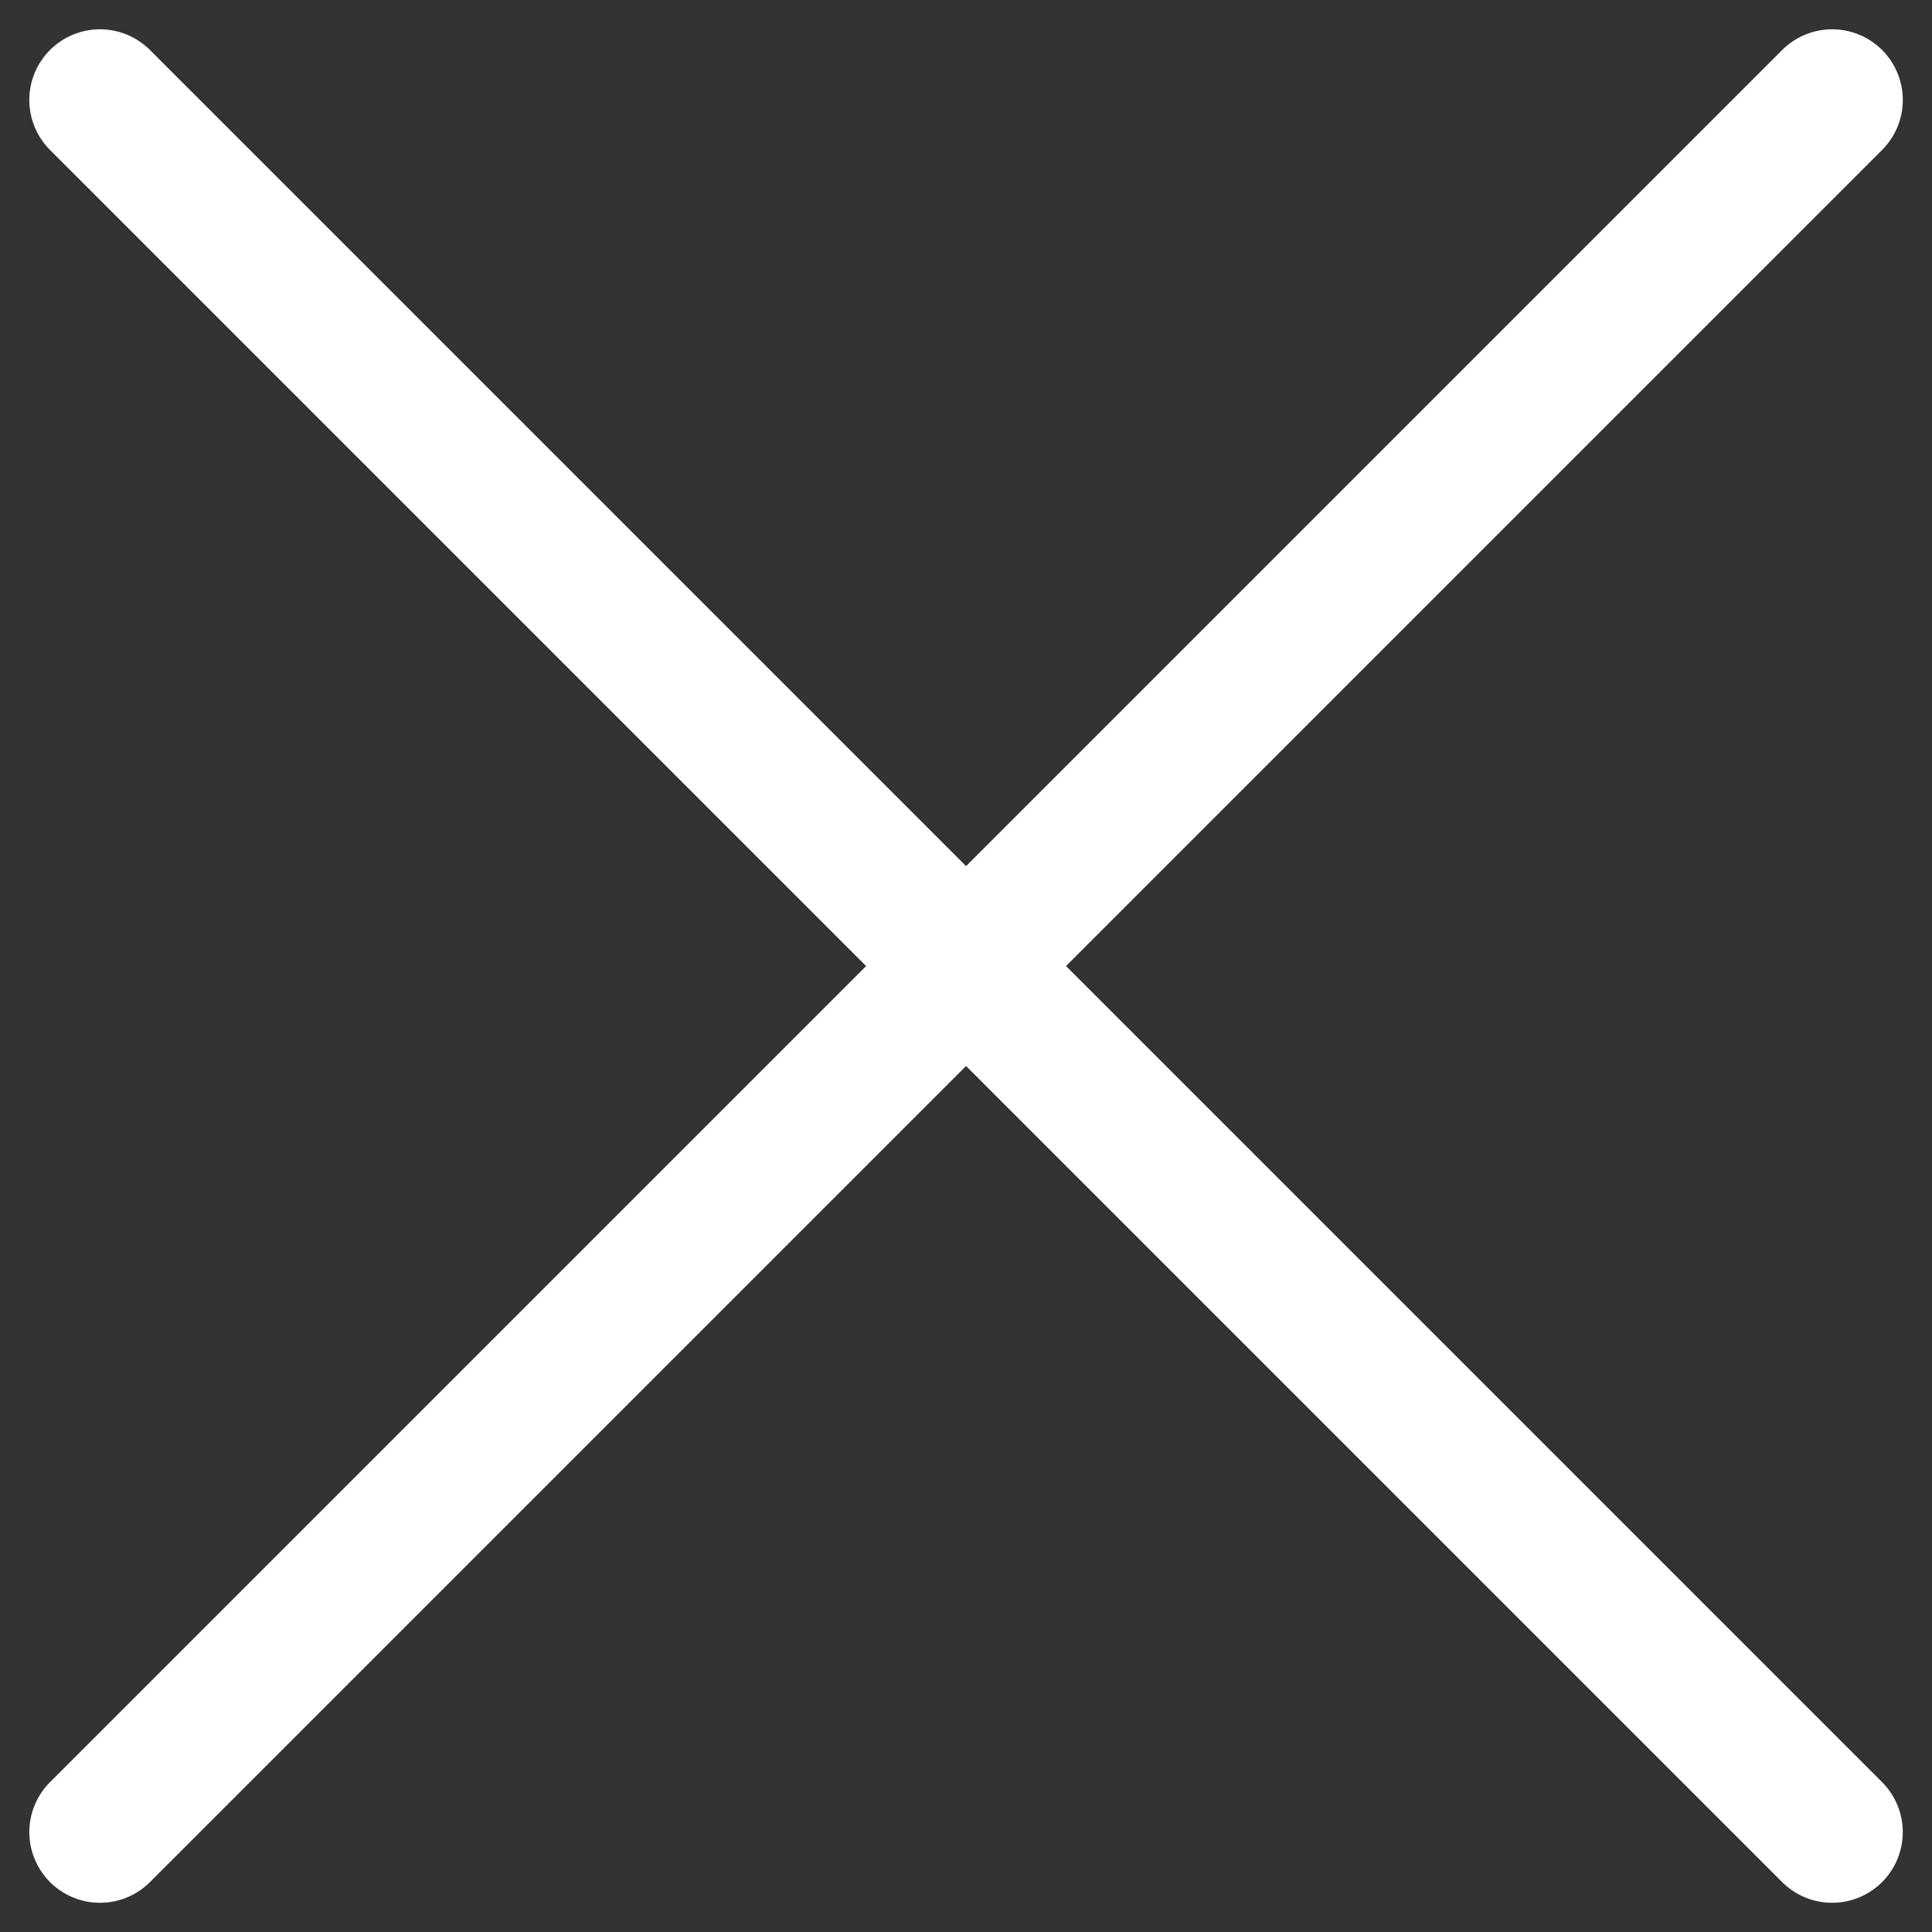 <svg xmlns="http://www.w3.org/2000/svg" width="20.506" height="20.506" viewBox="0 0 20.506 20.506">
  <rect x="0" y="0" width="20.506" height="20.506" fill="#333333" stroke="none"/>
  <g id="グループ_2407" data-name="グループ 2407" transform="translate(-4745.439 -904.439)">
    <line id="線_146" data-name="線 146" y2="26" transform="translate(4764.885 905.5) rotate(45)" fill="none" stroke="#fff" stroke-linecap="round" stroke-width="1.5"/>
    <line id="線_147" data-name="線 147" y2="26" transform="translate(4746.5 905.5) rotate(-45)" fill="none" stroke="#fff" stroke-linecap="round" stroke-width="1.5"/>
  </g>
</svg>
